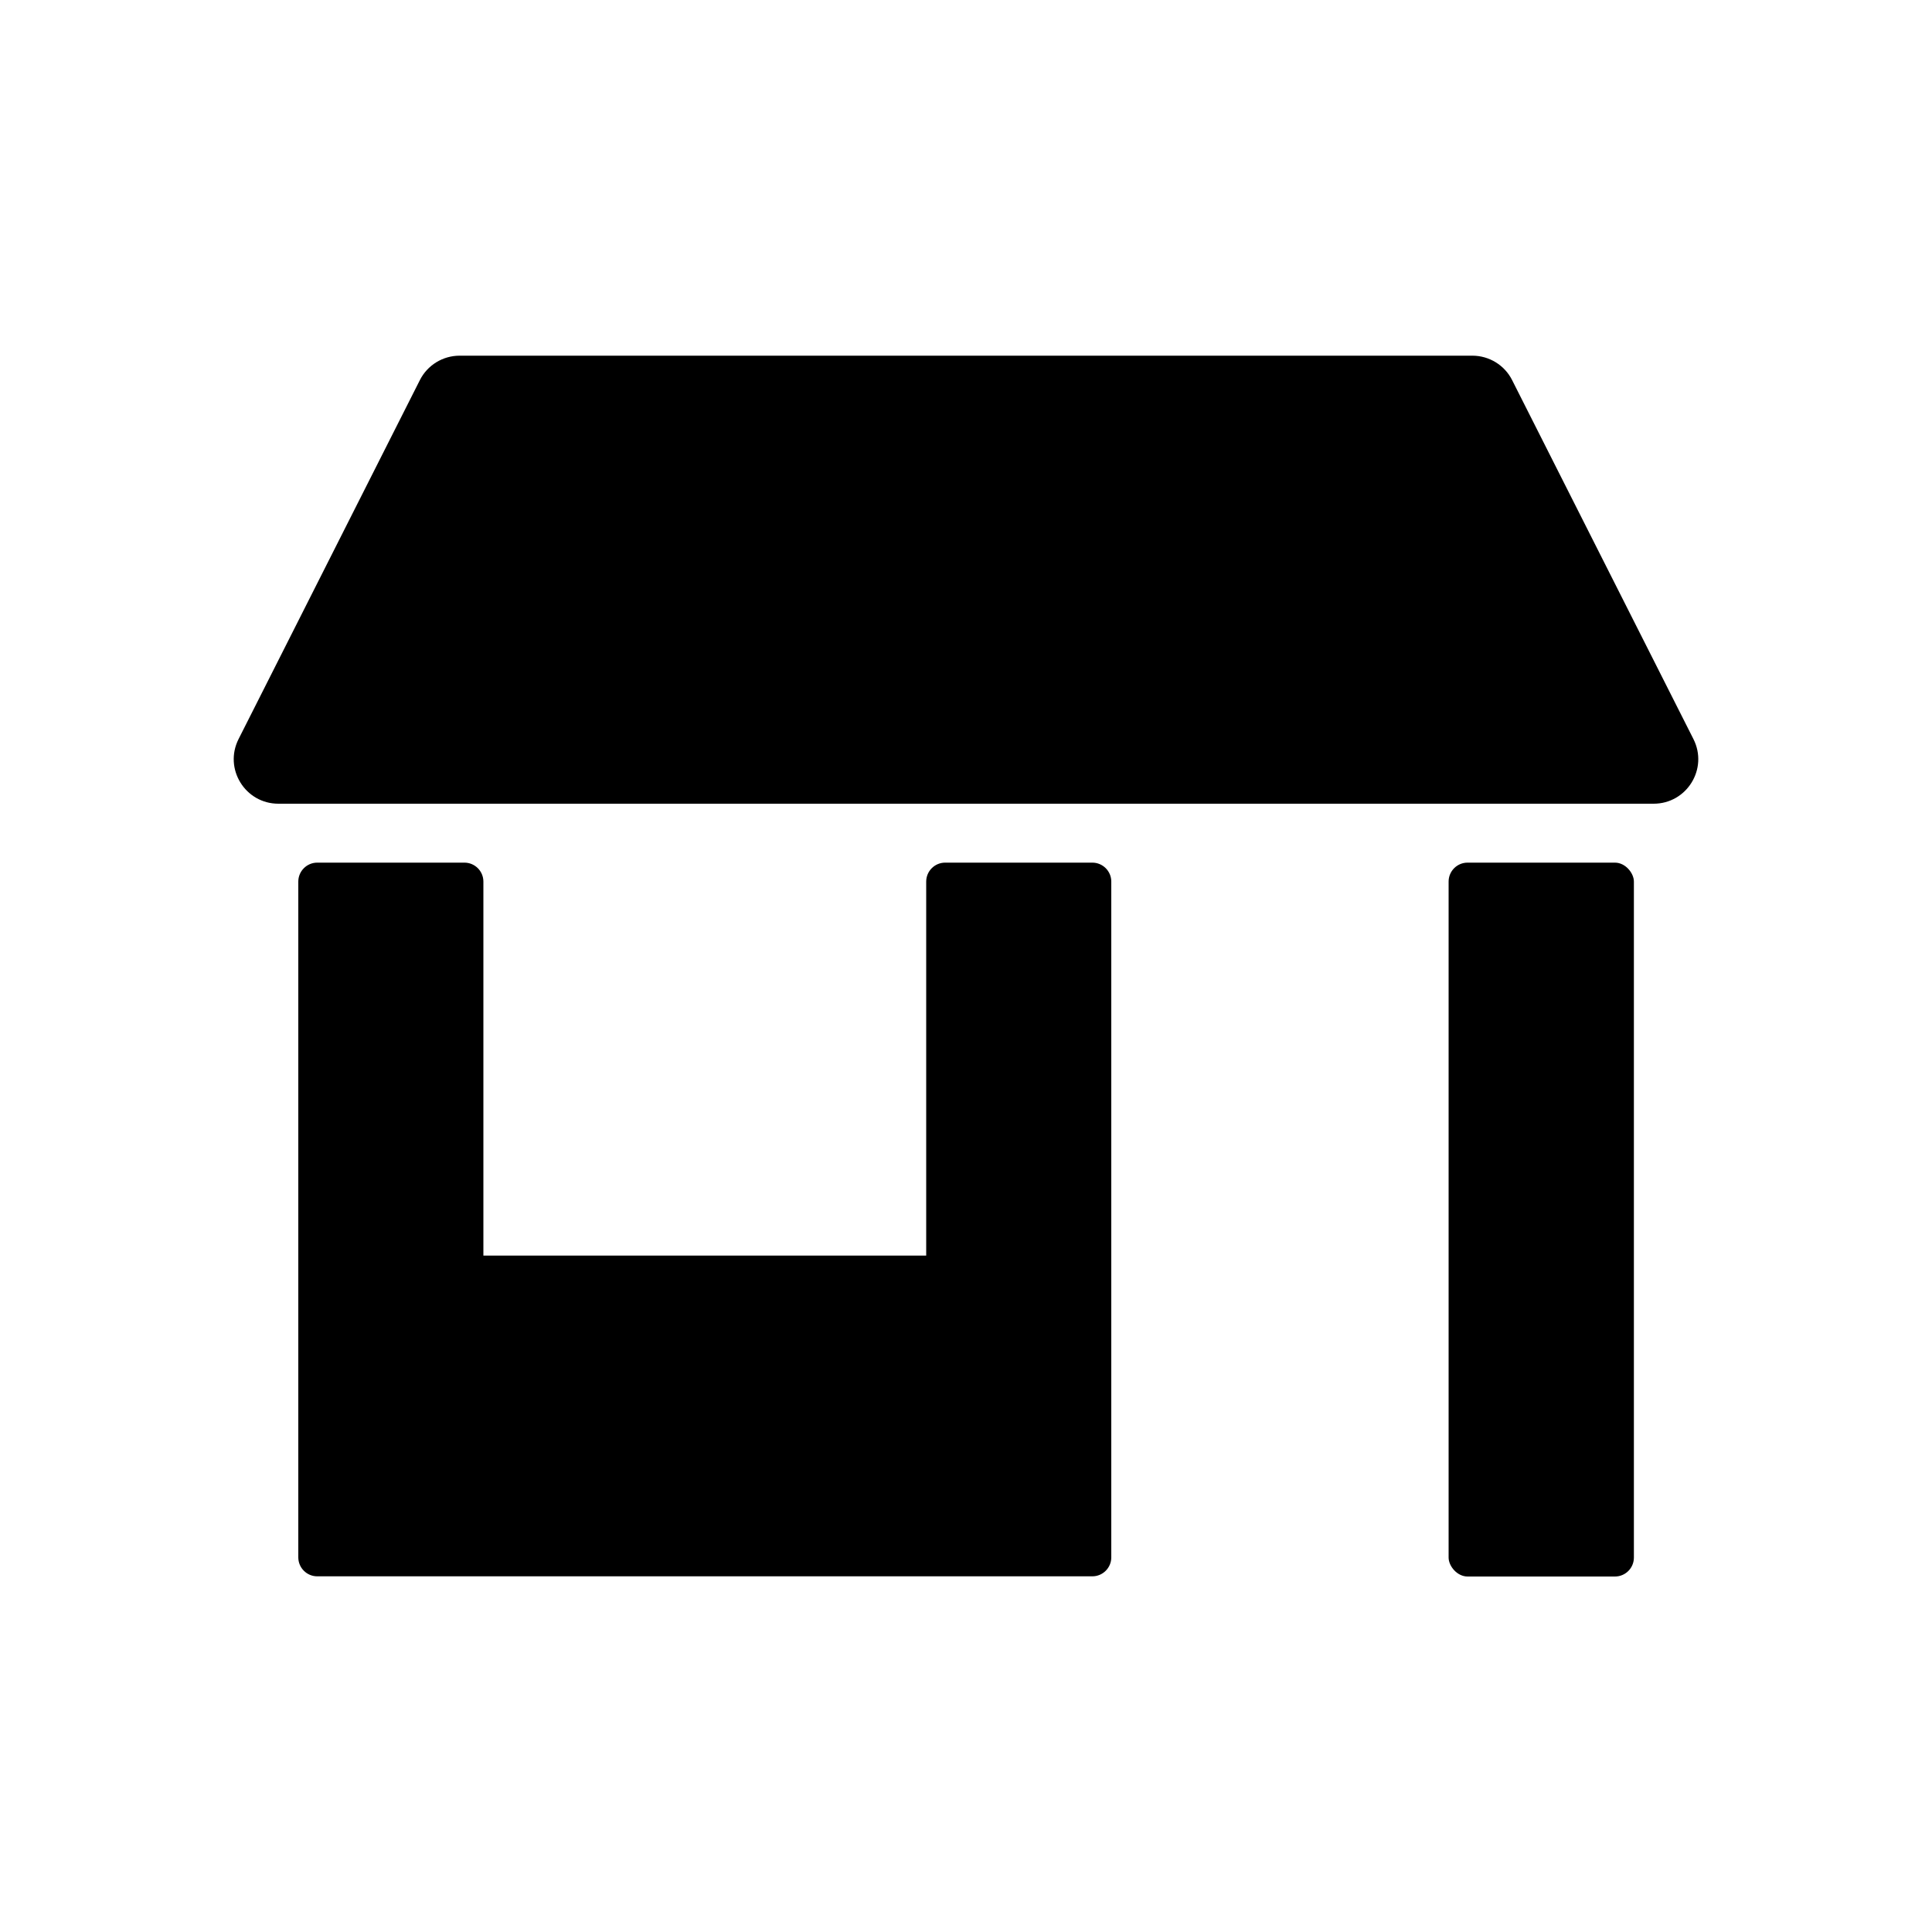 <?xml version="1.0" encoding="UTF-8"?><svg id="Icons" xmlns="http://www.w3.org/2000/svg" viewBox="0 0 100 100"><path d="m76.21,18.41H23.79c-.87,0-1.67.49-2.06,1.27l-9.38,18.57c-.78,1.54.34,3.35,2.06,3.35h71.18c1.72,0,2.84-1.81,2.06-3.35l-9.38-18.57c-.39-.78-1.19-1.27-2.06-1.27Z"/><g><rect x="74.98" y="44.65" width="9.59" height="36.95" rx=".98" ry=".98"/><path d="m56.54,44.65h-7.62c-.54,0-.98.44-.98.98v19.36h-22.92v-19.36c0-.54-.44-.98-.98-.98h-7.62c-.54,0-.98.44-.98.98v34.98c0,.54.44.98.98.98h40.12c.54,0,.98-.44.98-.98v-34.98c0-.54-.44-.98-.98-.98Z"/></g></svg>